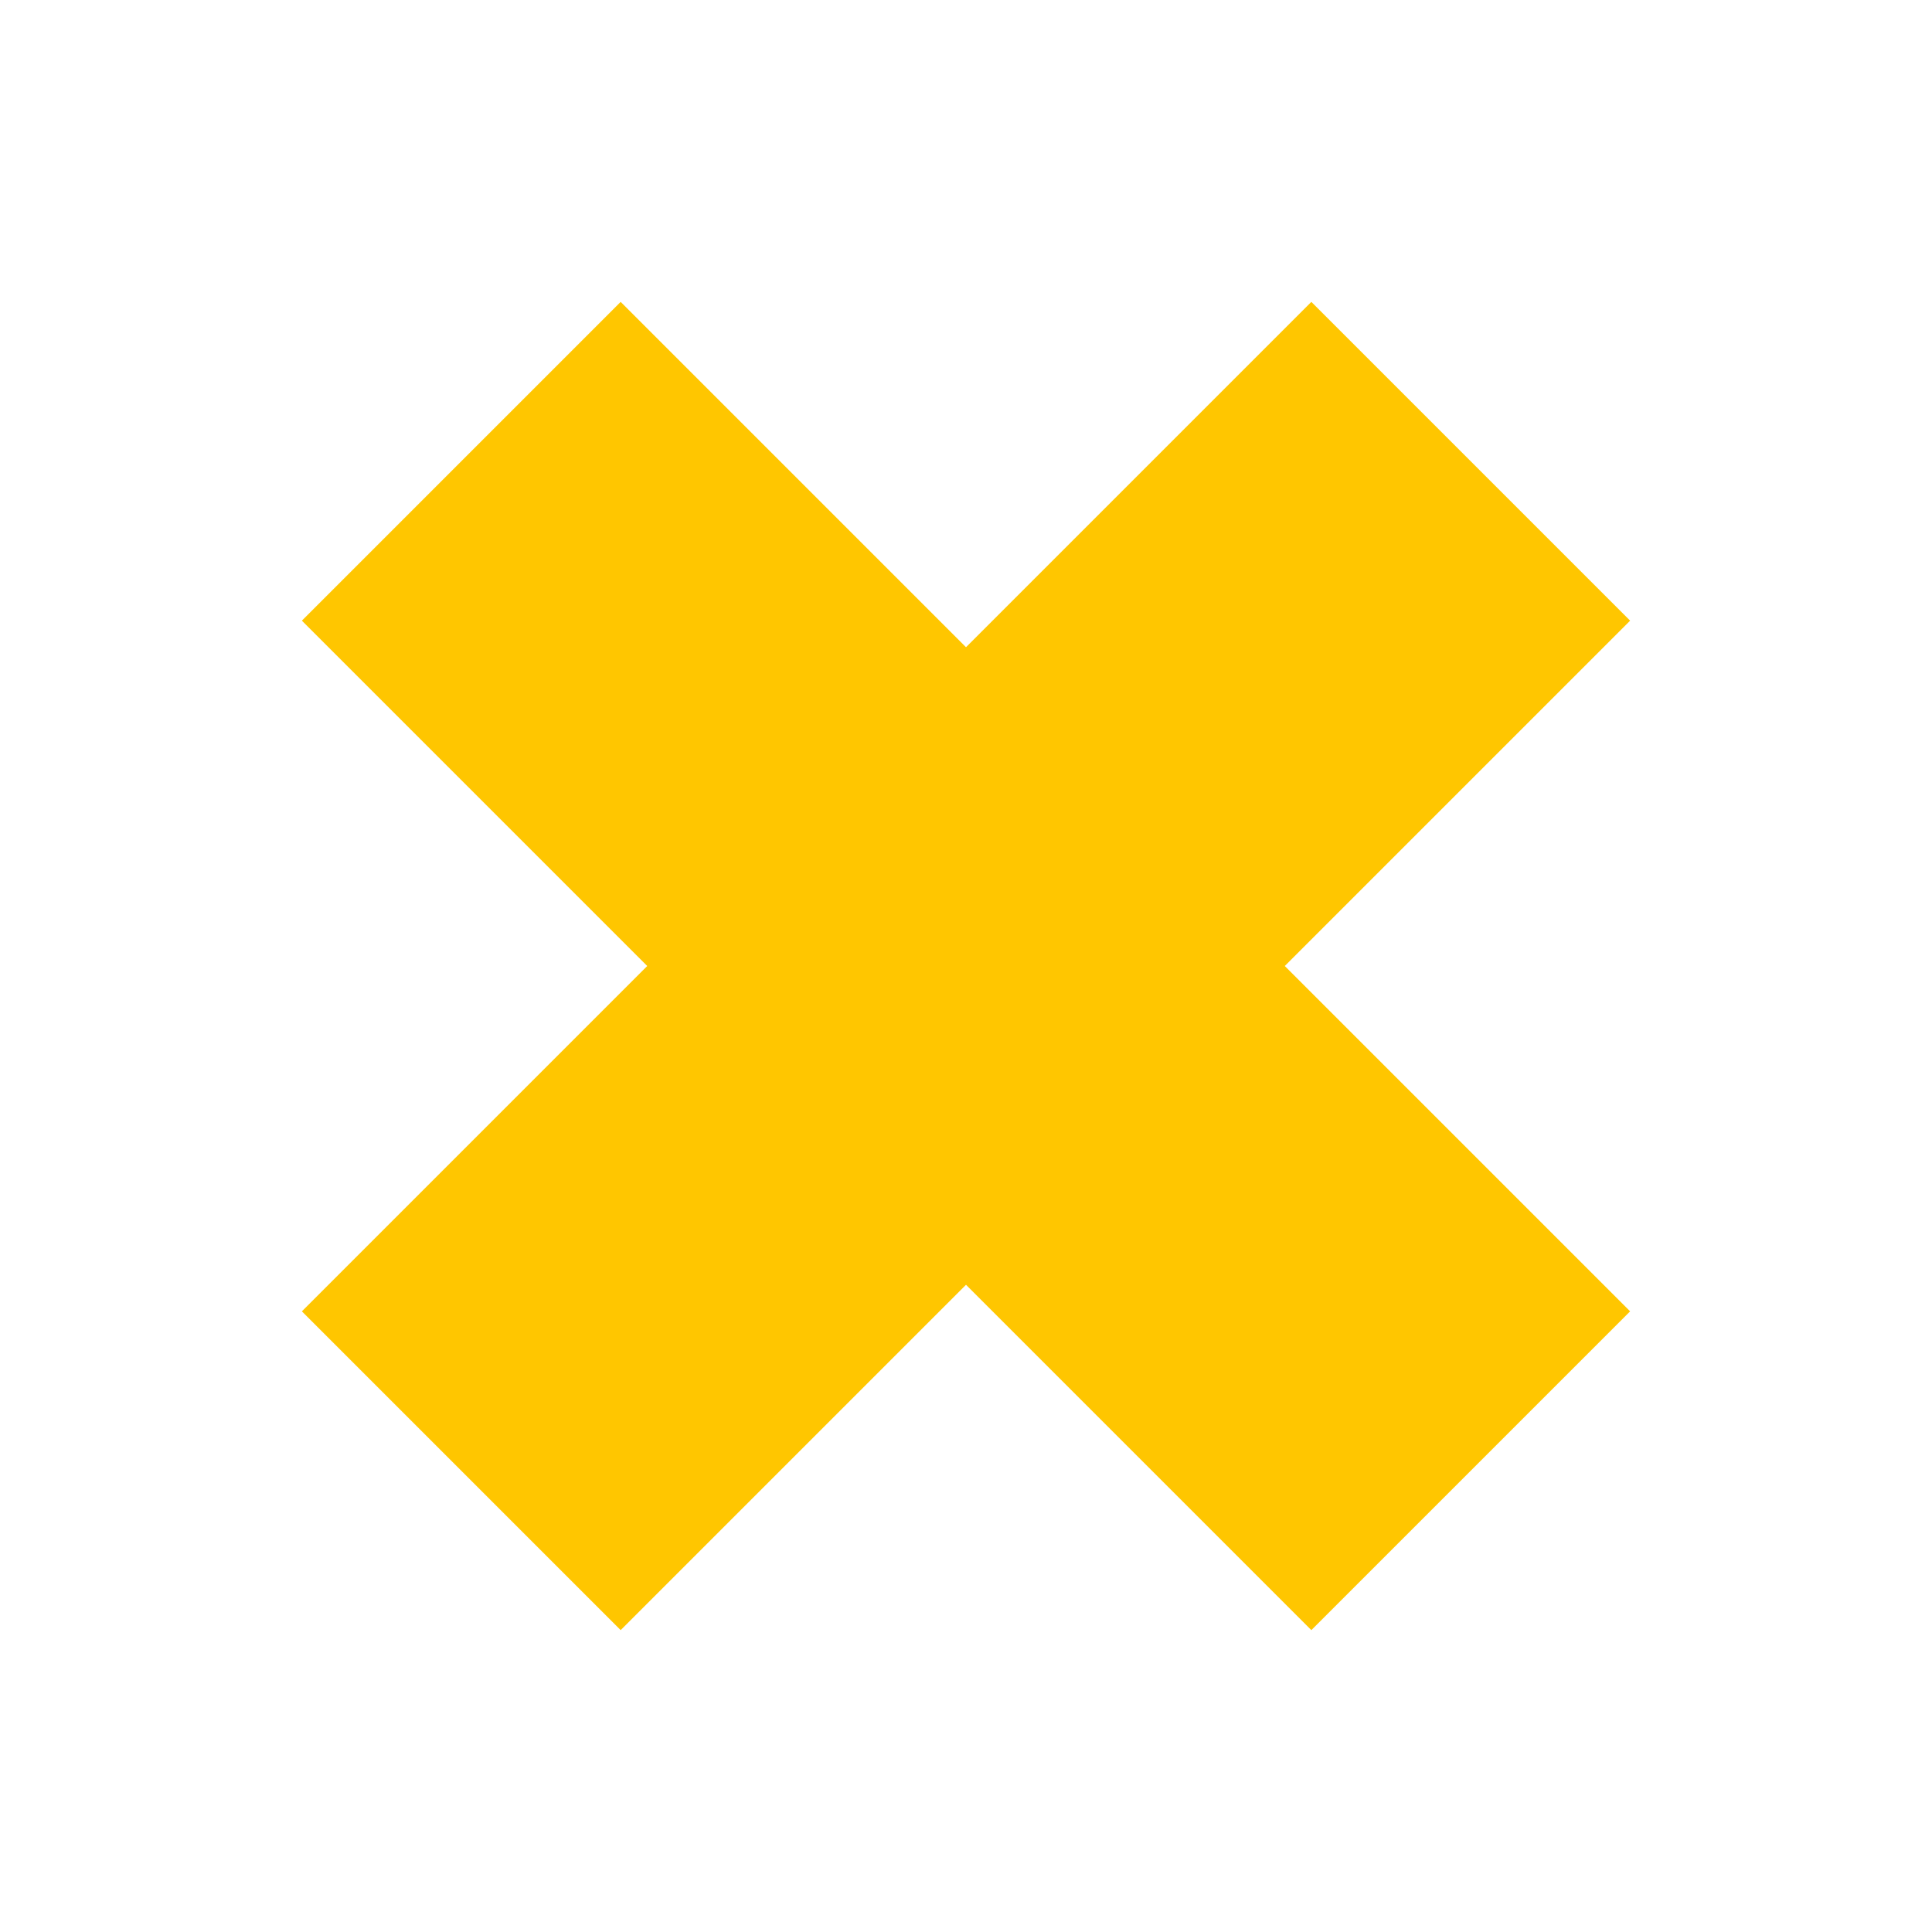 <svg width="64" height="64" viewBox="0 0 64 64" fill="none" xmlns="http://www.w3.org/2000/svg">
<rect width="64" height="64" fill="white"/>
<path d="M54 20.56L43.44 10L32 21.44L20.56 10L10 20.56L21.44 32L10 43.44L20.56 54L32 42.56L43.44 54L54 43.44L42.56 32L54 20.56Z" fill="#FFC600"/>
</svg>
